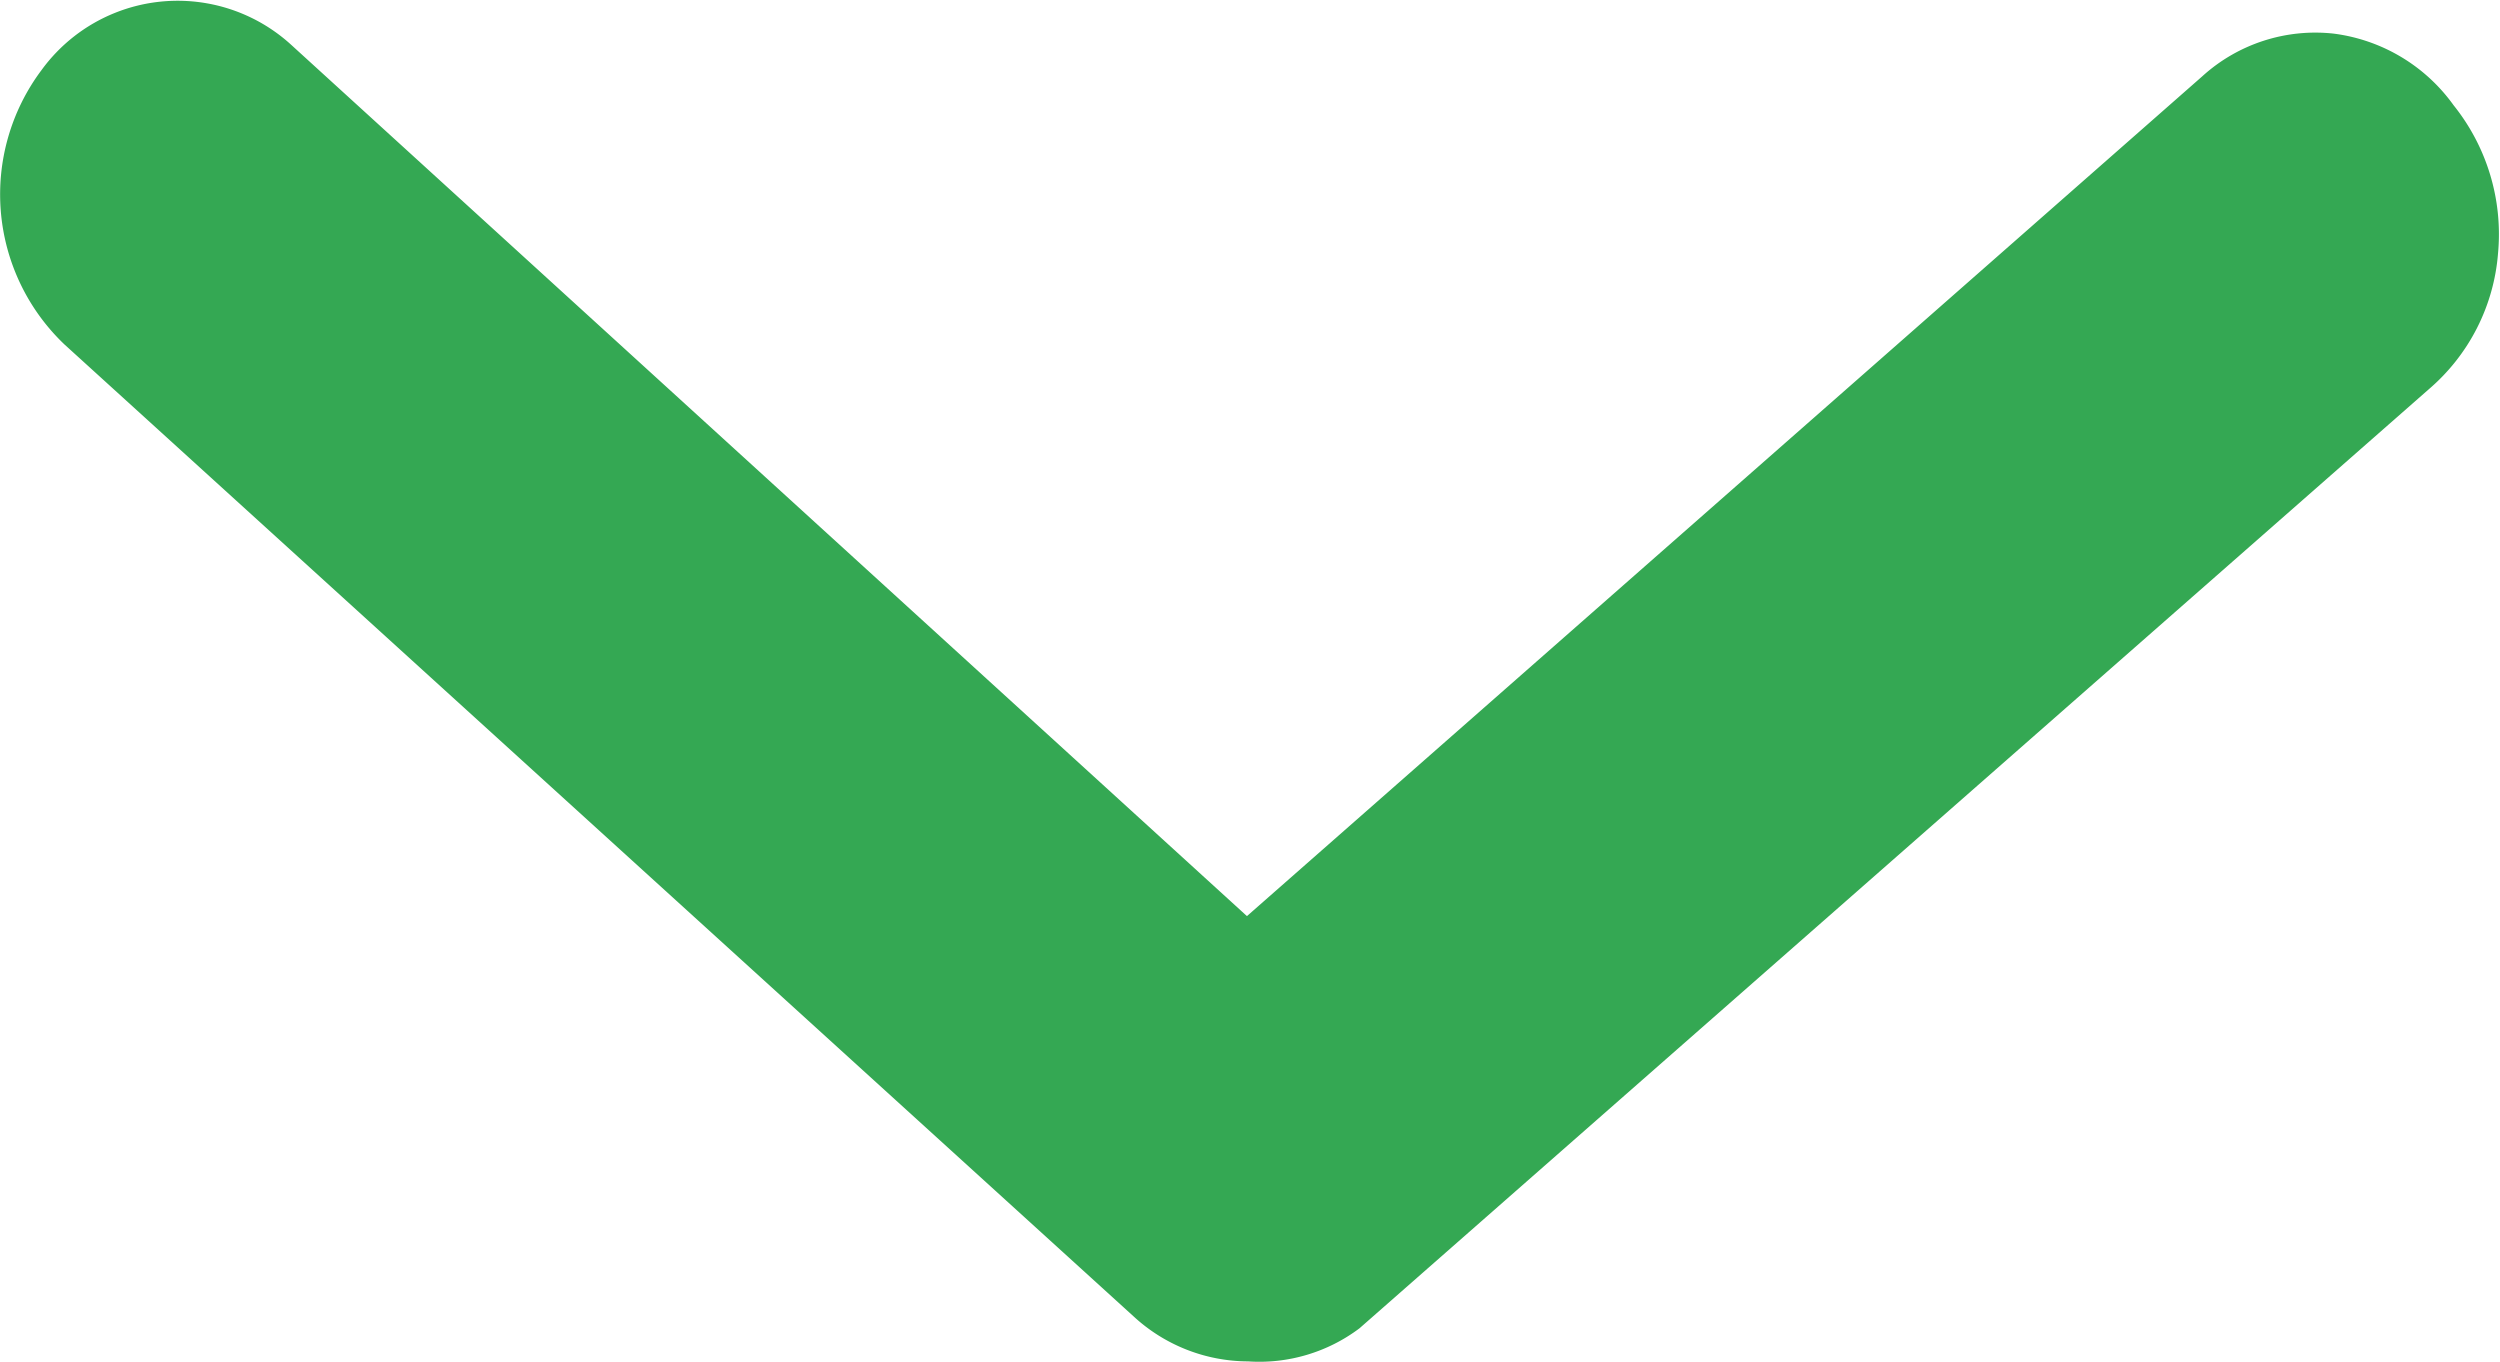 <svg xmlns="http://www.w3.org/2000/svg" width="9" height="4.903" viewBox="0 0 9 4.903"><path d="M44.483,76.891a.61.61,0,0,1-.411-.161l-3.85-3.5a.746.746,0,0,1-.083-.987.606.606,0,0,1,.9-.091l3.44,3.136,3.44-3.024a.605.605,0,0,1,.472-.153.629.629,0,0,1,.432.258.742.742,0,0,1,.16.532.718.718,0,0,1-.249.49l-3.85,3.381A.6.6,0,0,1,44.483,76.891Z" transform="translate(-39.99 -71.99)" fill="#34a853"/></svg>